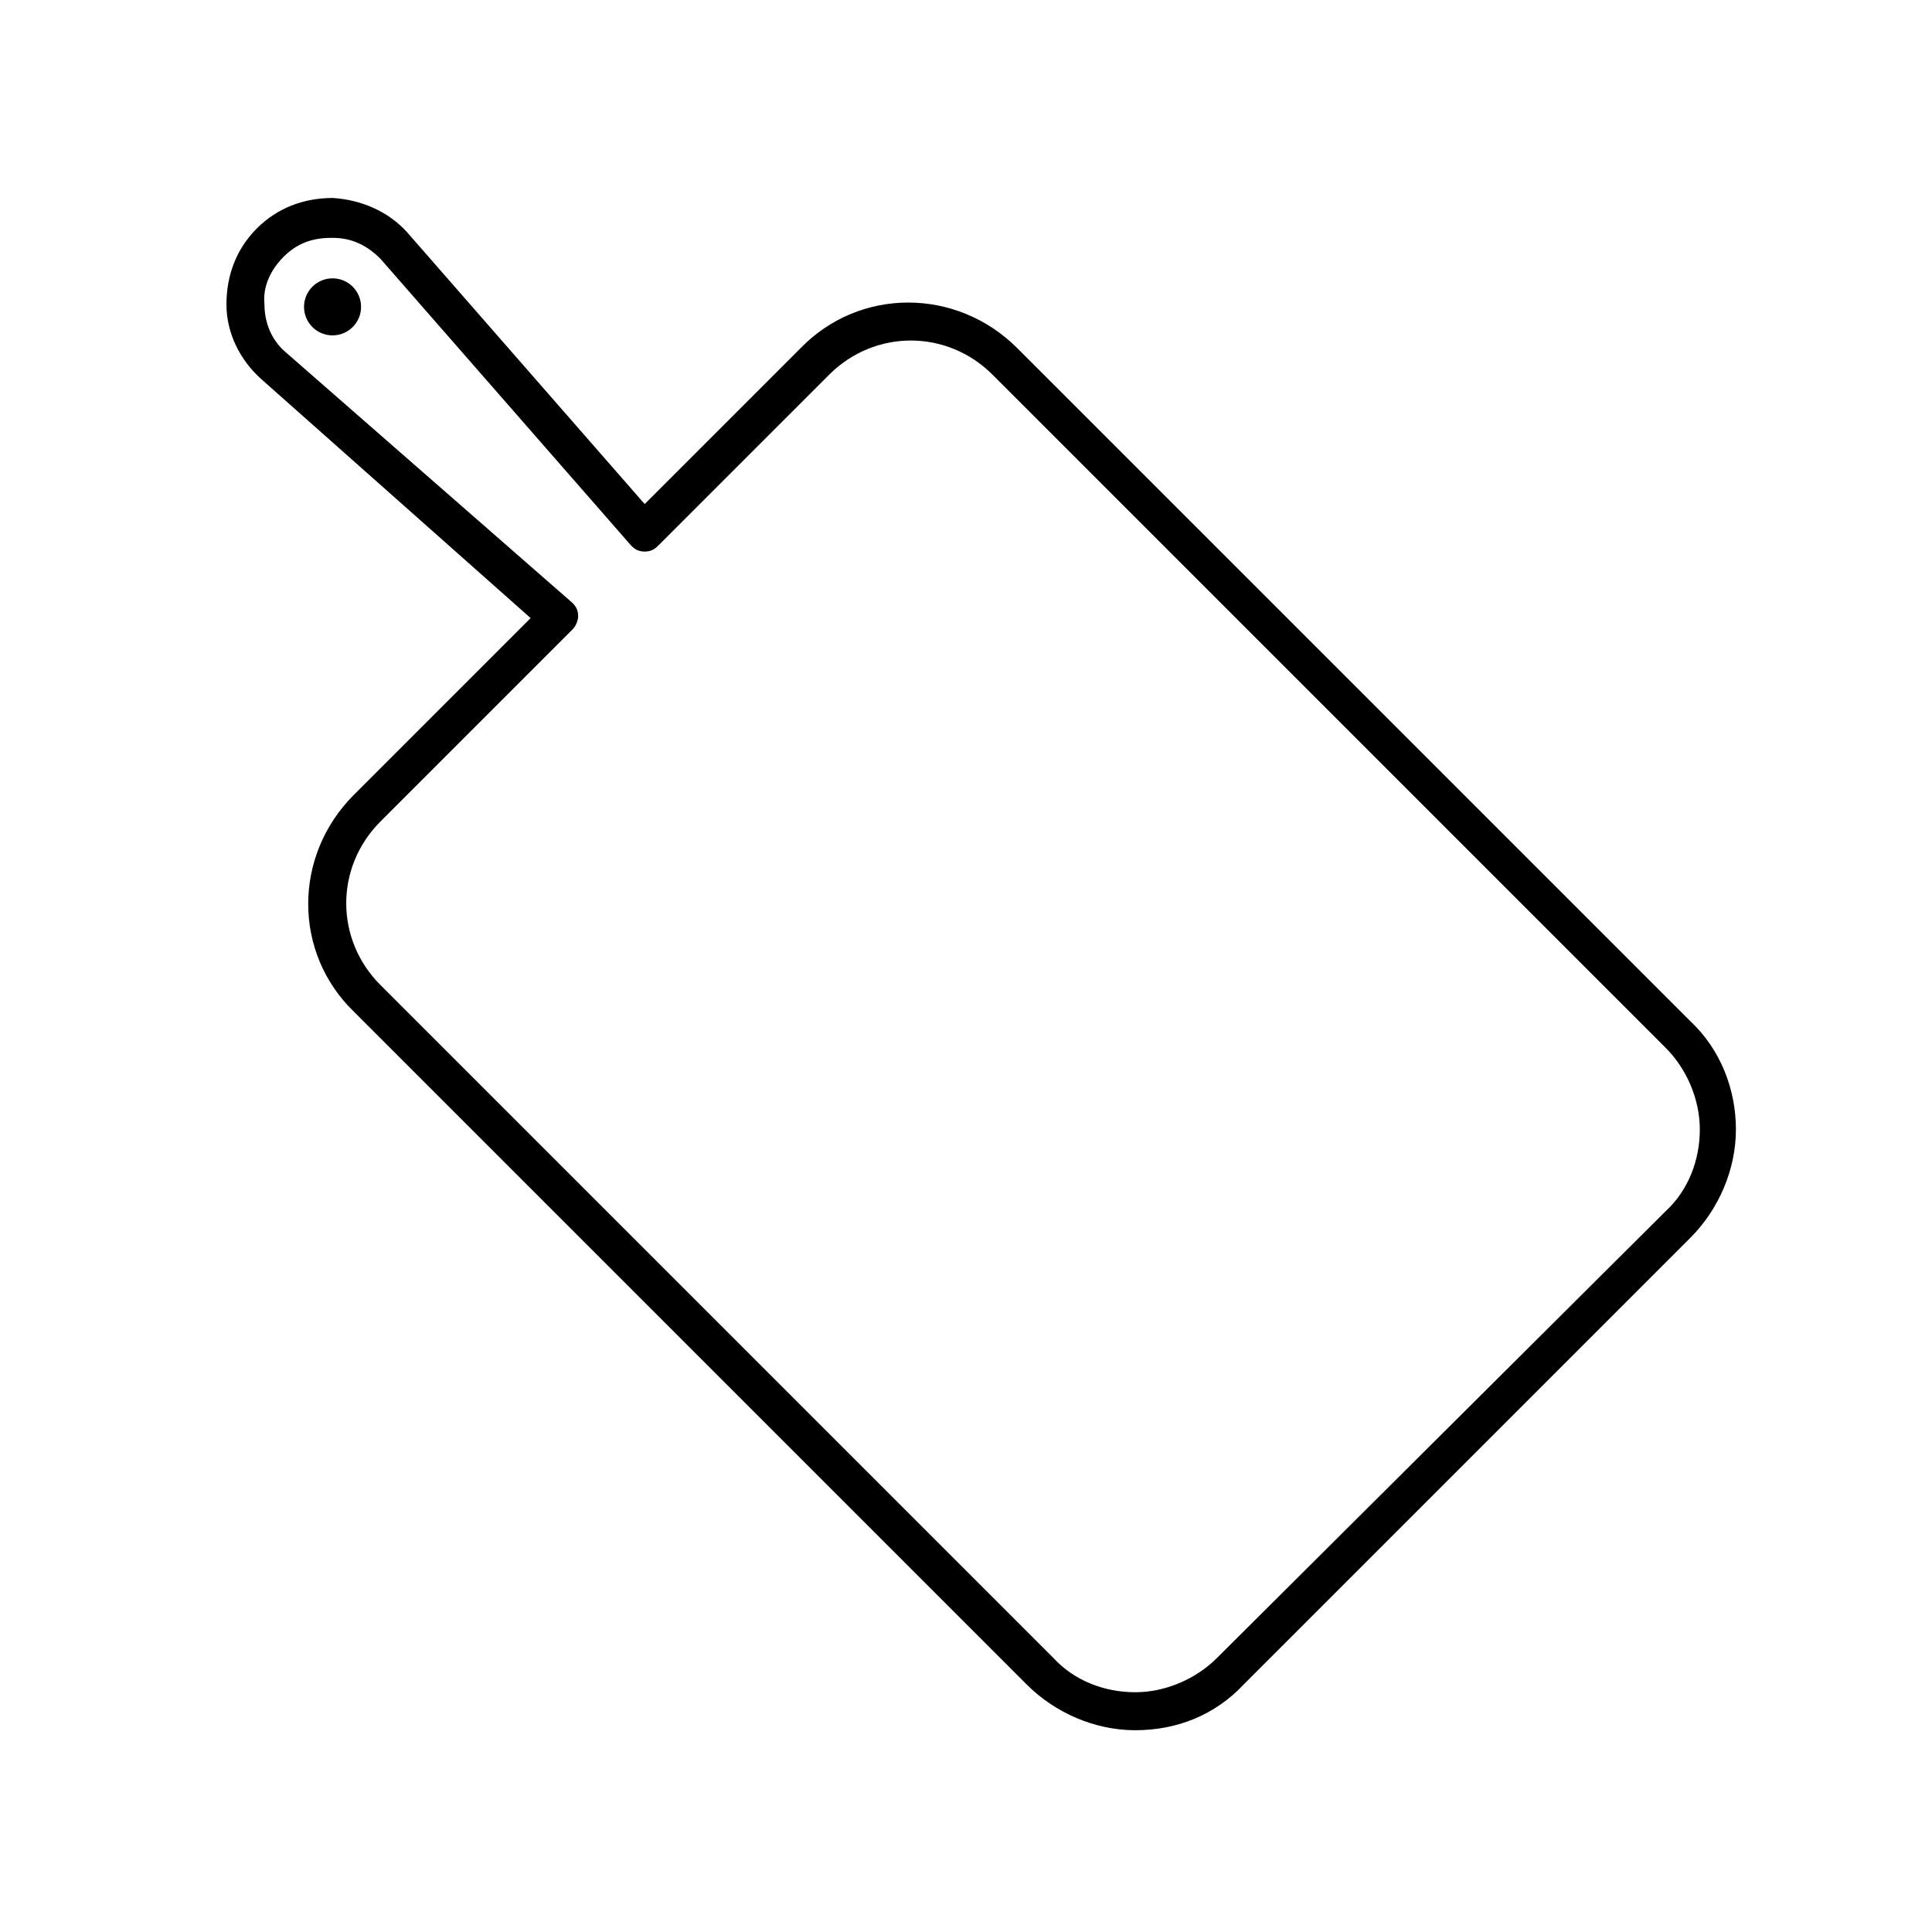 <?xml version="1.0" encoding="UTF-8"?>
<!-- Uploaded to: SVG Repo, www.svgrepo.com, Generator: SVG Repo Mixer Tools -->
<svg fill="#000000" width="800px" height="800px" version="1.1" viewBox="144 144 512 512" xmlns="http://www.w3.org/2000/svg">
 <g>
  <path d="m237.47 219.98c2.953 2.949 2.953 7.734 0 10.688-2.949 2.949-7.734 2.949-10.688 0-2.949-2.953-2.949-7.738 0-10.688 2.953-2.953 7.738-2.953 10.688 0"/>
  <path d="m284.62 307.8-46.852 46.855c-16.121 16.121-16.121 41.816 0 57.434l178.35 178.35c7.559 7.559 18.137 12.09 28.719 12.09 11.082 0 21.16-4.031 28.719-12.09l118.39-118.39c7.559-7.559 12.09-18.137 12.09-28.719 0-10.578-4.031-21.16-12.09-28.719l-178.35-178.34c-16.121-16.121-41.816-16.121-57.434 0l-41.312 41.312-62.977-72.047c-5.039-5.543-12.09-8.566-19.648-9.07-7.559 0-14.609 2.519-20.152 8.062s-8.062 12.594-8.062 20.152 3.527 14.609 9.07 19.648zm-65.492-95.723c3.527-3.527 7.559-5.039 12.594-5.039h0.504c5.039 0 9.07 2.016 12.594 5.543l66.504 76.074c1.008 1.008 2.016 1.512 3.527 1.512s2.519-0.504 3.527-1.512l45.344-45.344c12.09-12.09 31.234-12.09 43.328 0l178.35 178.35c5.543 5.543 9.07 13.602 9.07 21.664s-3.023 16.121-9.07 21.664l-118.9 118.4c-5.543 5.543-13.602 9.07-21.664 9.07s-16.121-3.023-21.664-9.07l-178.35-178.35c-12.09-12.09-12.09-31.234 0-43.328l50.883-50.883c1.008-1.008 1.512-2.519 1.512-3.527 0-1.512-0.504-2.519-1.512-3.527l-76.074-66.5c-3.527-3.023-5.543-7.559-5.543-12.594-0.5-4.539 1.516-9.07 5.043-12.598z"/>
 </g>
</svg>